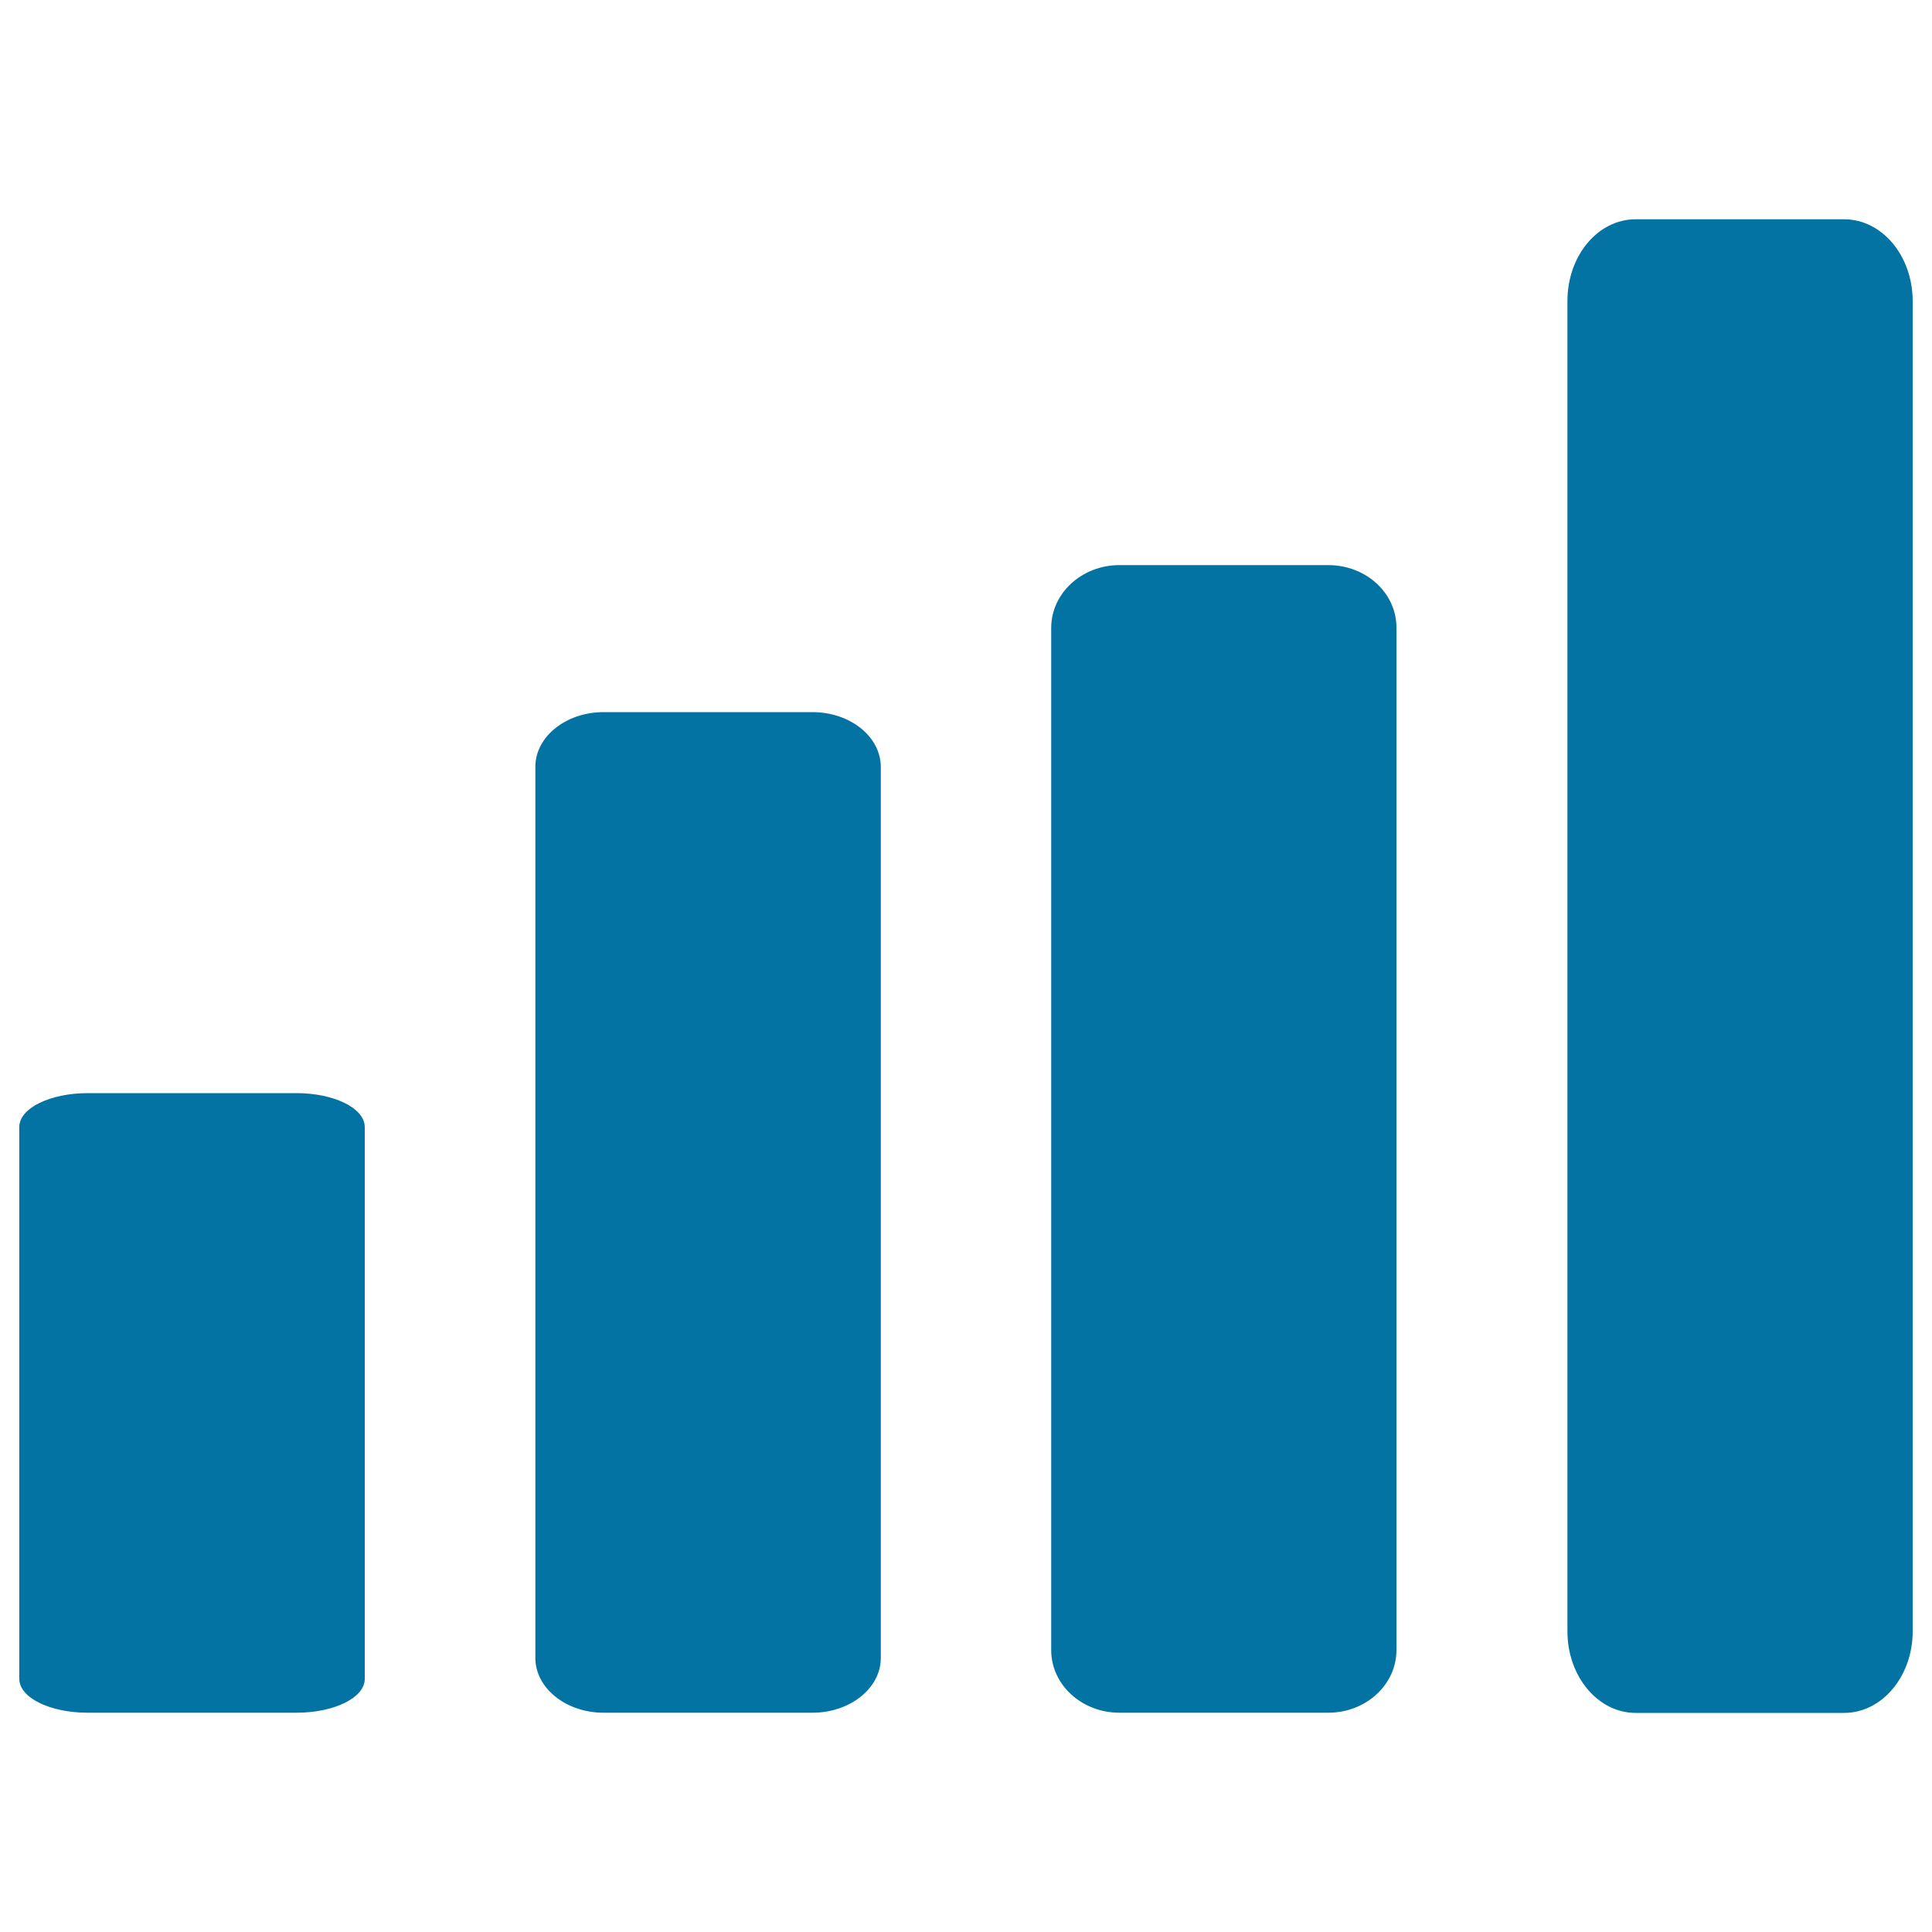 <svg xmlns="http://www.w3.org/2000/svg" viewBox="0 0 1000 1000" style="fill:#0273a2">
<title>Signal Measure SVG icon</title>
<g><path d="M153.4,565.8h-108c-19.5,0-35.4,7.8-35.4,17.5v285.7c0,9.7,15.8,17.5,35.4,17.5h108c19.7,0,35.4-7.8,35.4-17.5V583.4C188.8,573.6,173,565.8,153.4,565.8z M954.5,113.5H846.6c-19.6,0-35.3,18.9-35.3,42.3v688.6c0,23.3,15.8,42.2,35.3,42.2h107.9c19.6,0,35.5-18.9,35.5-42.2V155.7C989.9,132.3,974.1,113.5,954.5,113.5z M687.5,292.5H579.4c-19.5,0-35.3,14.6-35.3,32.5v529.1c0,17.9,15.8,32.4,35.3,32.4h108.1c19.6,0,35.3-14.6,35.3-32.4V325C722.9,307,707.1,292.5,687.5,292.5z M420.5,368.6H312.4c-19.5,0-35.3,12.7-35.3,28.3v461.3c0,15.5,15.8,28.3,35.3,28.3h108.1c19.6,0,35.4-12.8,35.4-28.3V396.9C455.8,381.2,440,368.6,420.5,368.6z"/></g>
</svg>